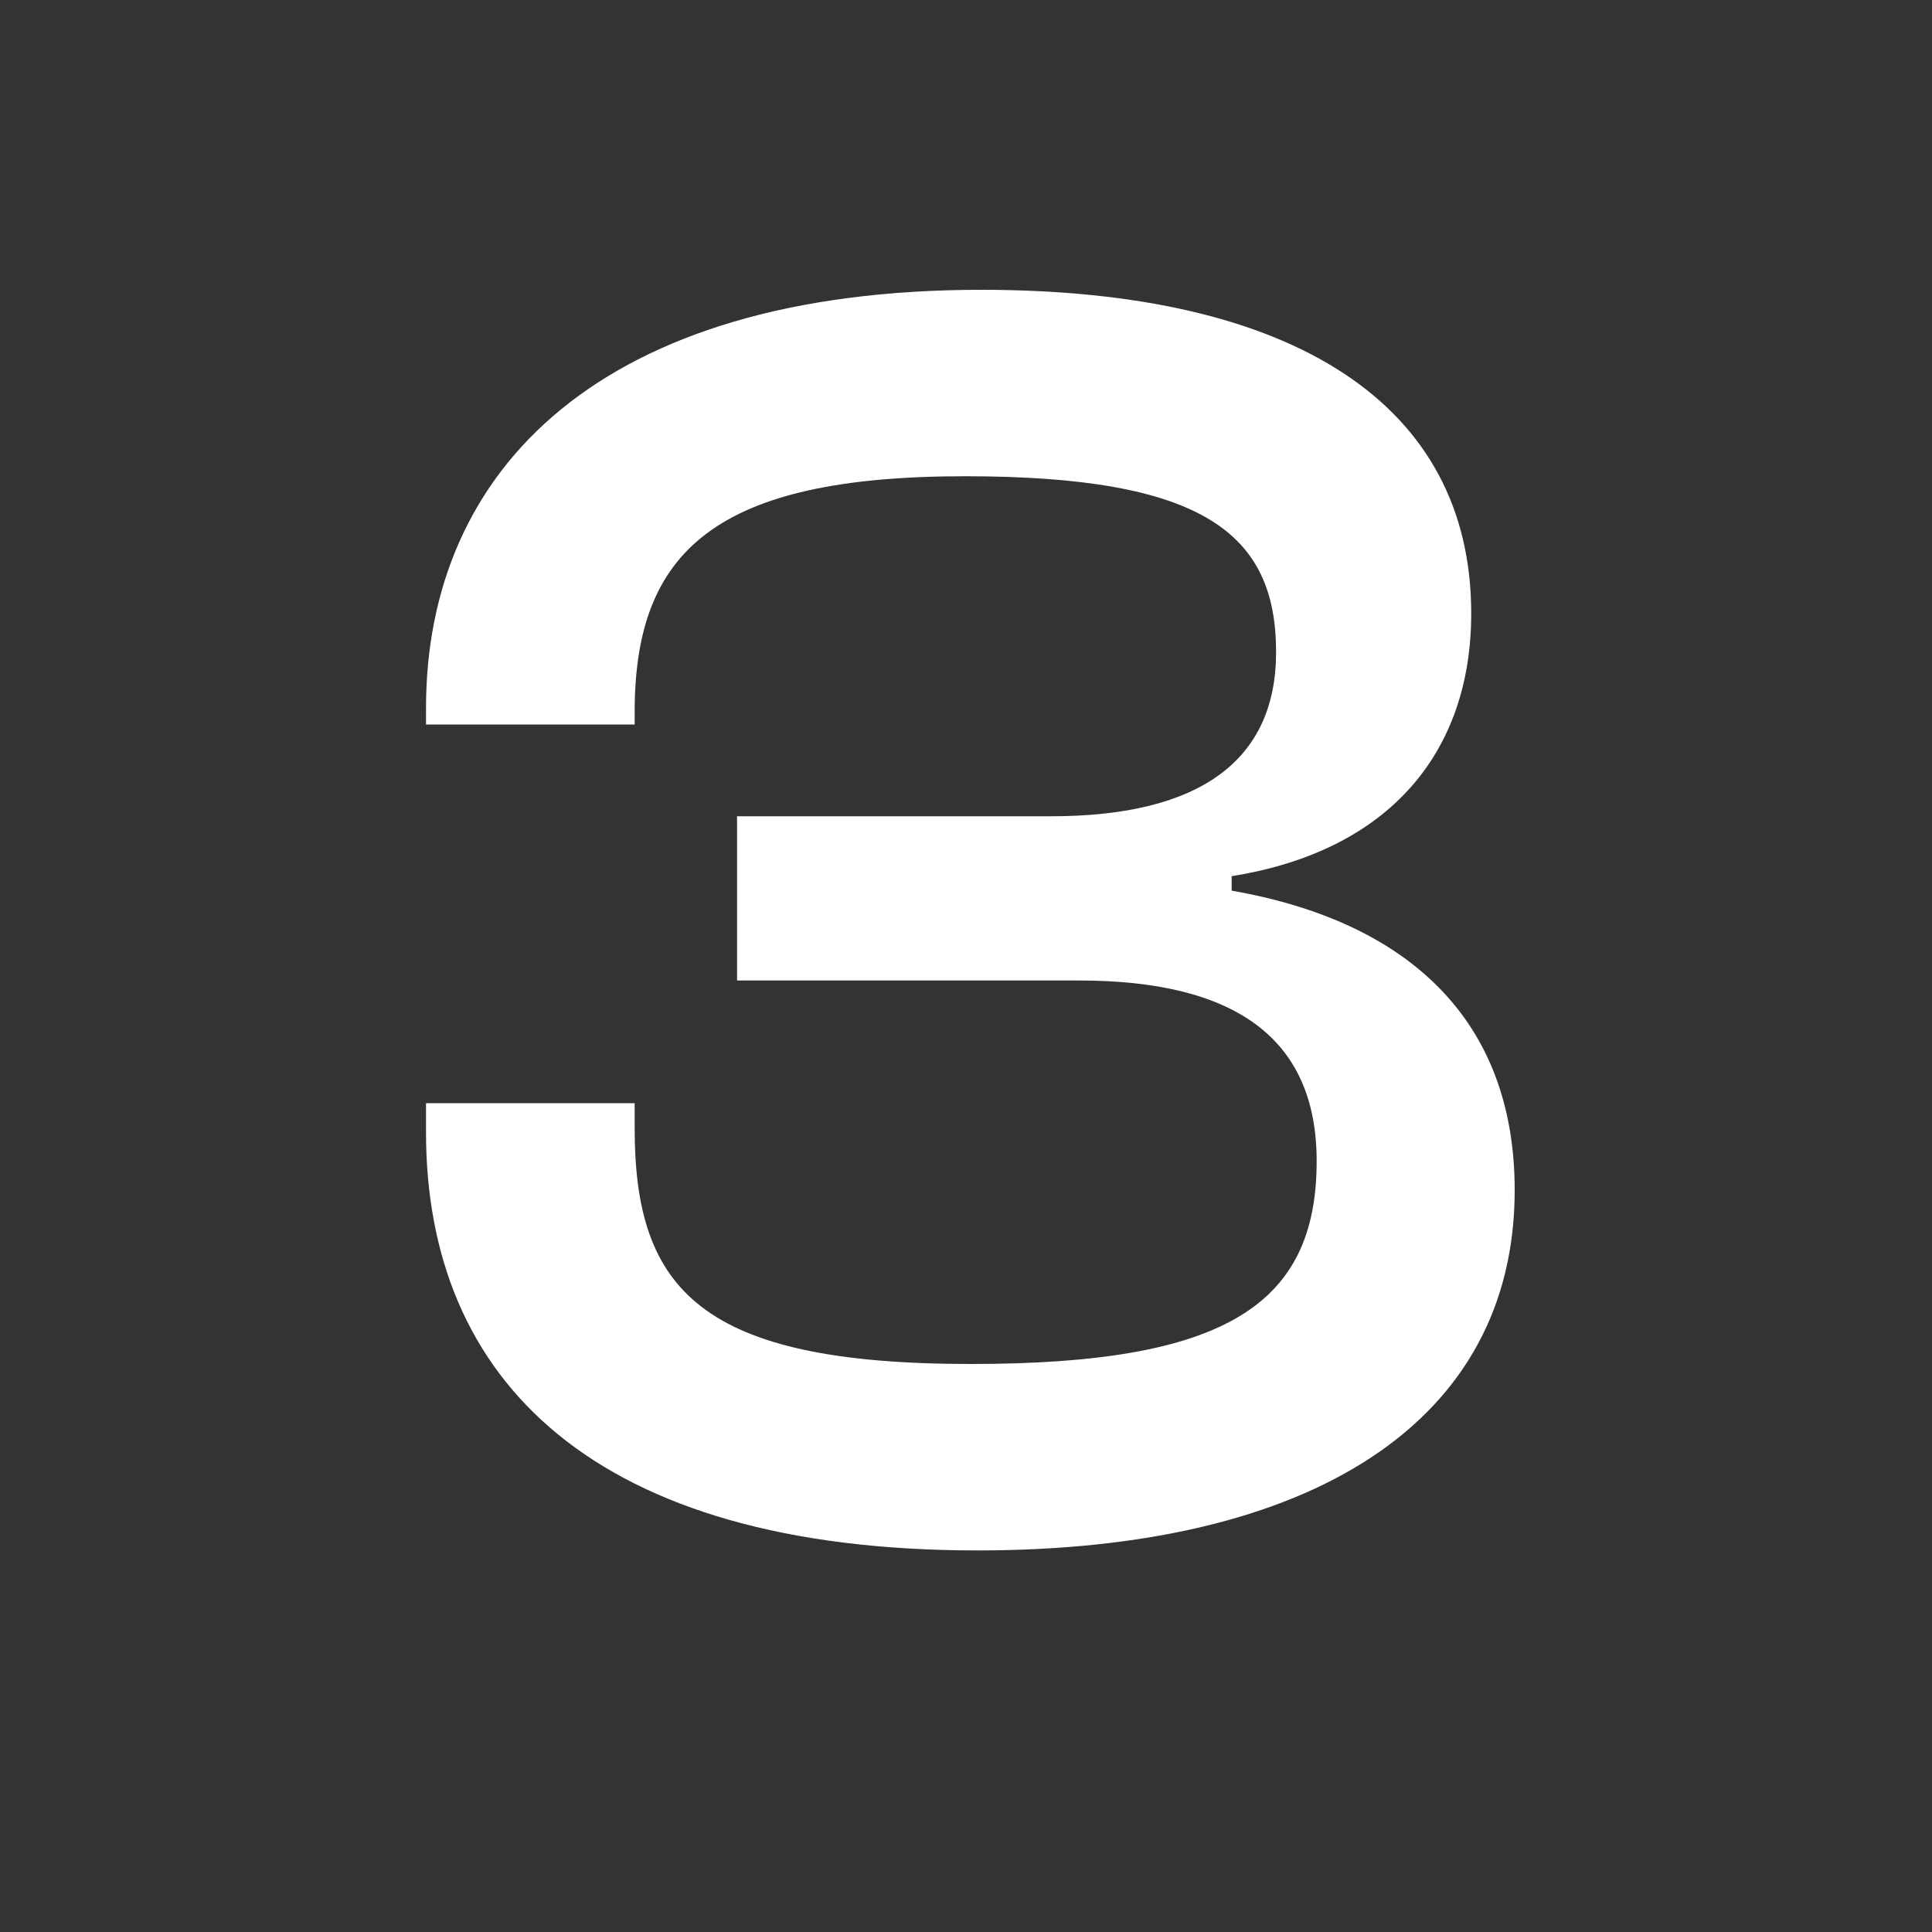 <?xml version="1.0" encoding="UTF-8"?> <svg xmlns="http://www.w3.org/2000/svg" id="Layer_1" data-name="Layer 1" viewBox="0 0 20 20"><rect x="0" y="0" width="20" height="20" fill="#333333" stroke="none"/><defs><style> .cls-1 { fill: #fff; stroke-width: 0px; } </style></defs><path class="cls-1" d="m4.41,11.72v-.3h2.16v.26c0,1.67.68,2.44,3.48,2.44,2.63,0,3.58-.61,3.58-2.1,0-1.29-.87-1.87-2.46-1.87h-3.54v-1.7h3.25c1.53,0,2.33-.57,2.33-1.7,0-1.23-.76-1.82-3.22-1.82-2.59,0-3.42.78-3.42,2.44v.13h-2.16v-.17c0-2.48,1.82-4.33,5.75-4.33,3.24,0,5.07,1.19,5.07,3.35,0,1.44-.85,2.46-2.48,2.72v.15c1.83.32,2.93,1.34,2.93,3.1,0,2.4-2.1,3.73-5.56,3.73-3.97,0-5.71-1.76-5.71-4.33Z"></path></svg> 